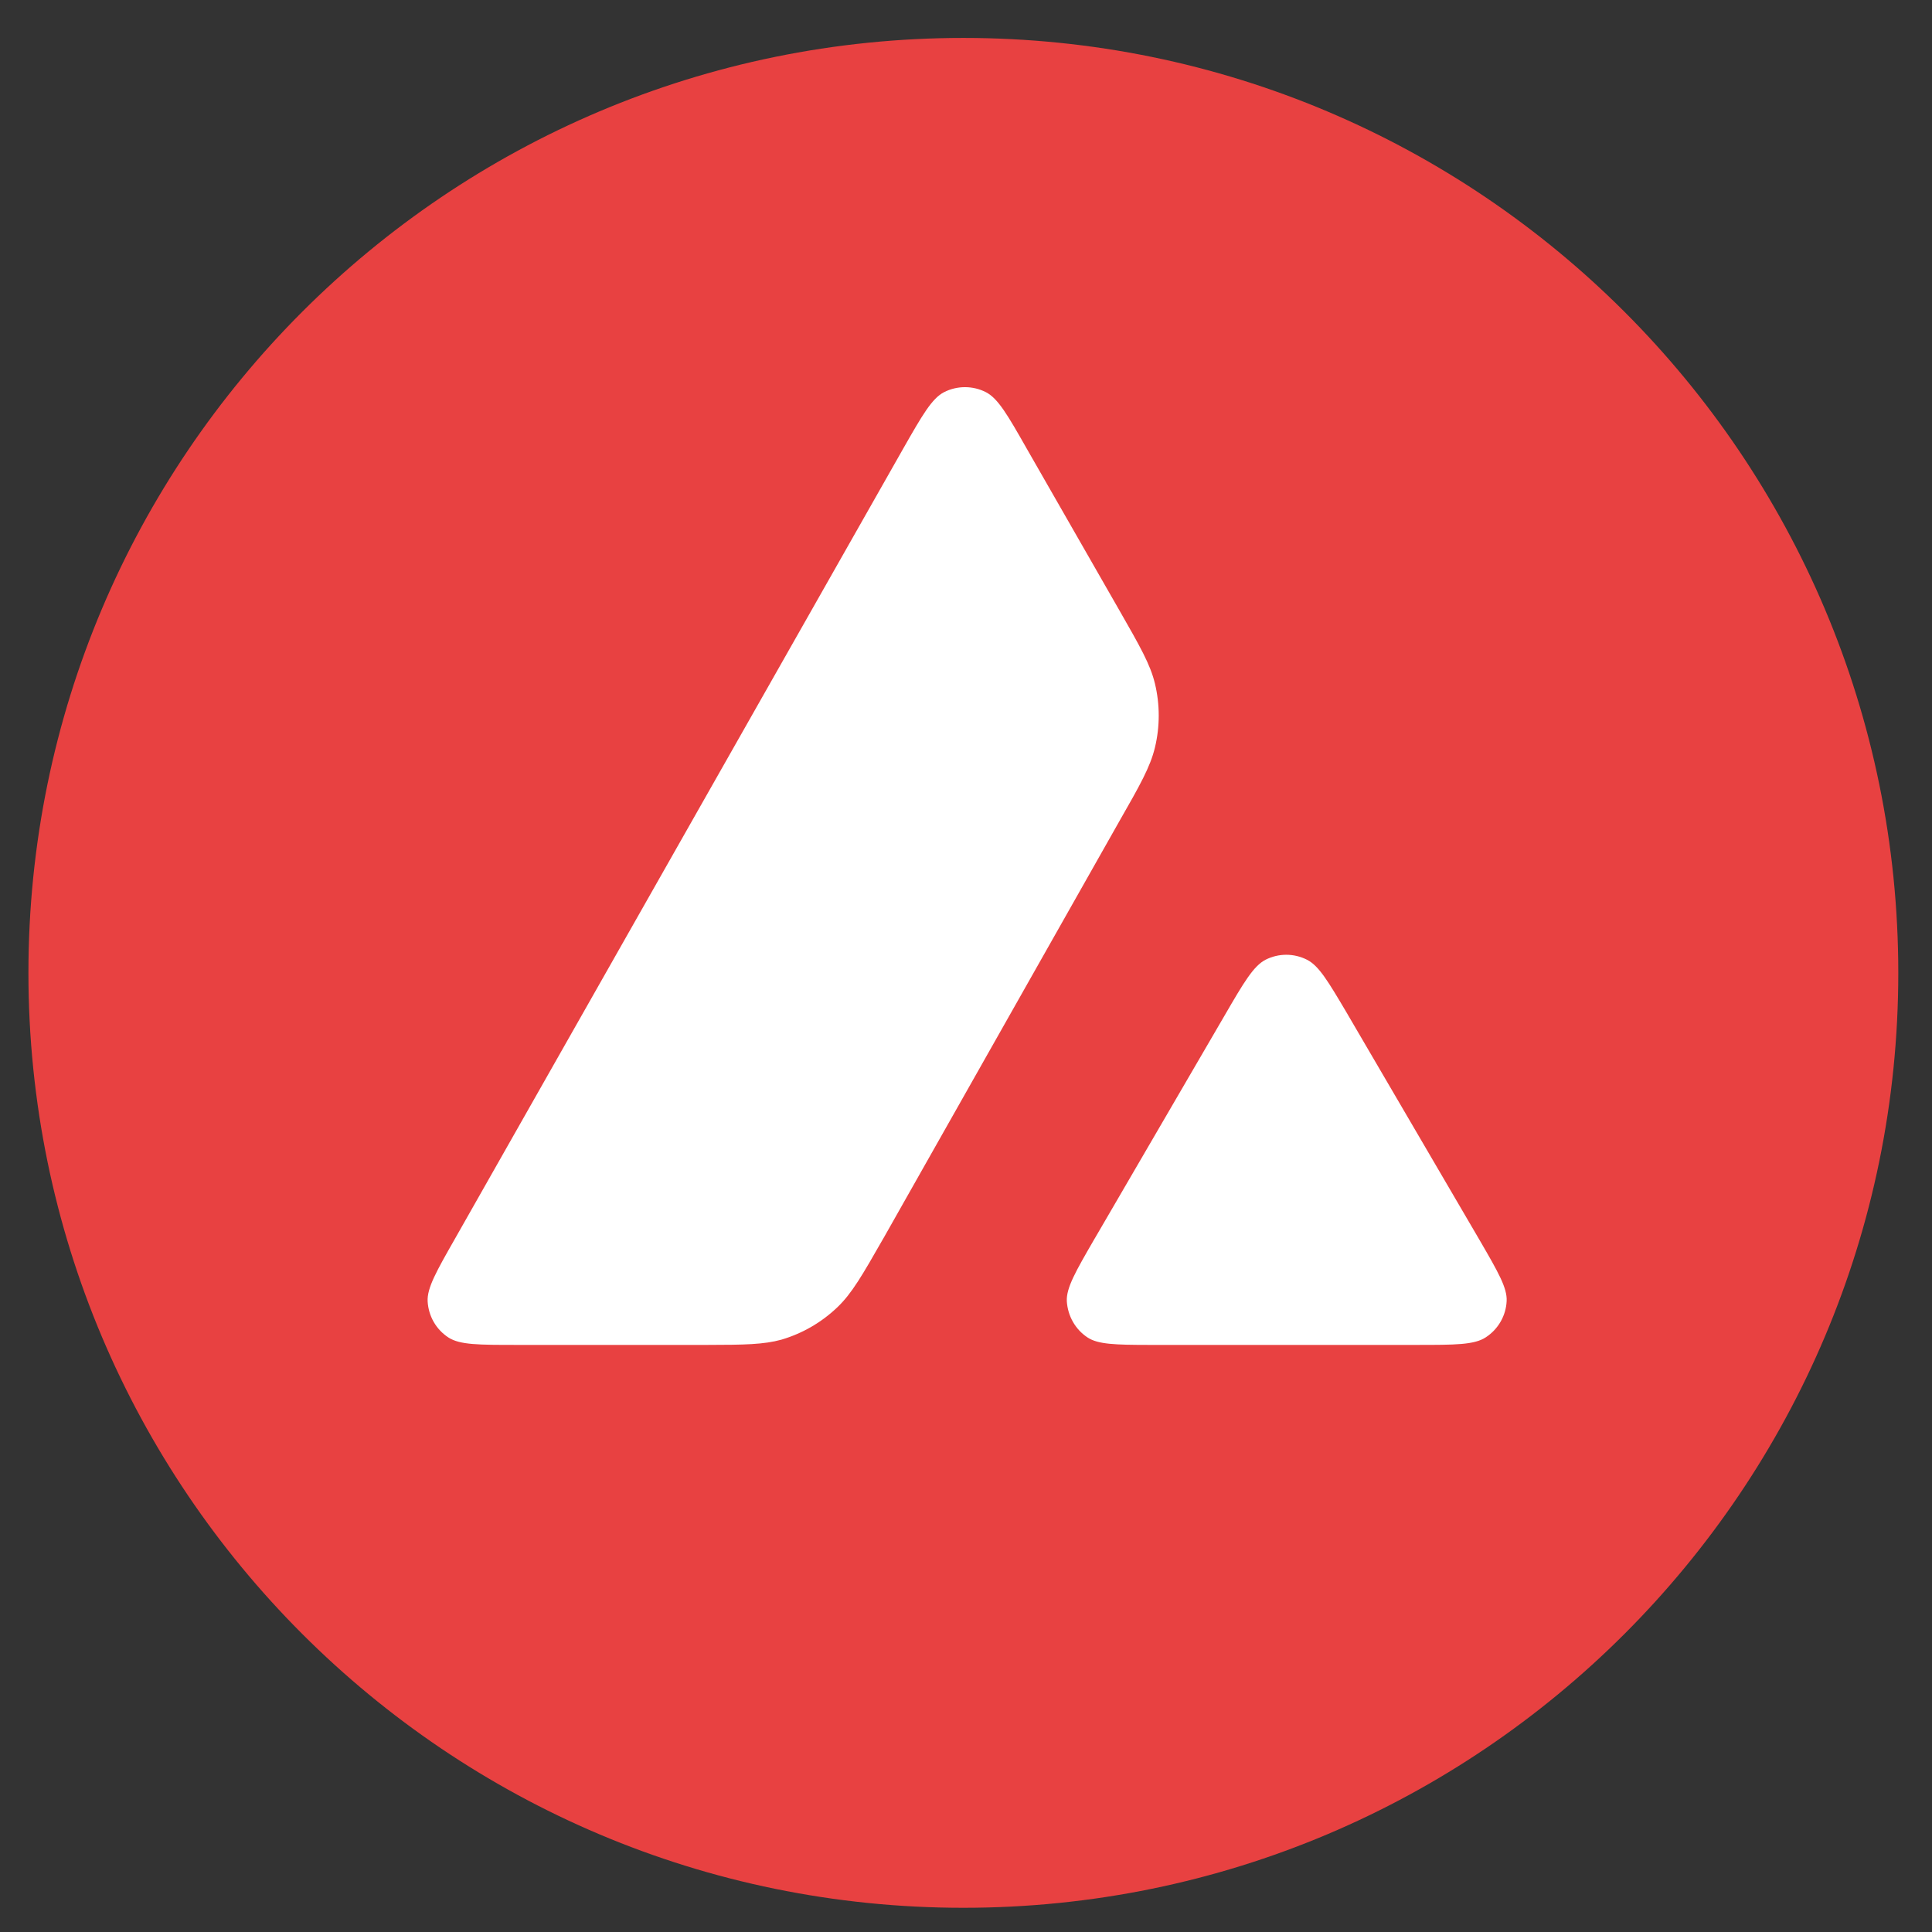<?xml version="1.0" encoding="UTF-8"?><svg version="1.1" width="49px" height="49px" viewBox="0 0 49.0 49.0" xmlns="http://www.w3.org/2000/svg" xmlns:xlink="http://www.w3.org/1999/xlink"><rect x="0" y="0" width="49.0" height="49.0" fill="#333333" stroke="none"/><defs><clipPath id="i0"><path d="M1440,0 L1440,4585 L0,4585 L0,0 L1440,0 Z"></path></clipPath><clipPath id="i1"><path d="M29.301,0 L29.301,26.648 L0,26.648 L0,0 L29.301,0 Z"></path></clipPath><clipPath id="i2"><path d="M23.712,0 C36.808,0 47.424,10.616 47.424,23.712 C47.424,36.808 36.808,47.424 23.712,47.424 C10.616,47.424 0,36.808 0,23.712 C0,10.616 10.616,0 23.712,0 Z M24.283,8.984 C23.951,8.815 23.555,8.815 23.223,8.984 C22.915,9.142 22.67,9.567 22.186,10.417 L10.824,30.445 C10.346,31.284 10.107,31.704 10.125,32.047 C10.148,32.42 10.34,32.758 10.655,32.962 C10.946,33.148 11.424,33.148 12.391,33.148 L17.233,33.148 C18.159,33.147 18.655,33.138 19.101,33.014 C19.631,32.857 20.115,32.577 20.517,32.193 C20.886,31.841 21.152,31.375 21.678,30.455 L21.694,30.428 L27.662,19.877 C28.192,18.951 28.454,18.485 28.571,17.996 C28.699,17.466 28.699,16.906 28.571,16.376 C28.455,15.891 28.19,15.428 27.668,14.516 L27.656,14.495 L25.32,10.417 C24.837,9.567 24.592,9.142 24.283,8.984 Z M31.375,23.38 C31.072,23.537 30.827,23.95 30.344,24.783 L27.053,30.434 L27.041,30.453 C26.56,31.285 26.319,31.701 26.336,32.042 C26.36,32.414 26.552,32.758 26.866,32.962 C27.13,33.134 27.567,33.147 28.398,33.148 L35.208,33.148 C36.181,33.148 36.67,33.148 36.961,32.956 C37.276,32.752 37.474,32.408 37.491,32.036 C37.508,31.703 37.275,31.3 36.817,30.51 C36.801,30.483 36.785,30.456 36.769,30.428 L33.466,24.778 L33.429,24.714 C32.964,23.929 32.73,23.533 32.429,23.38 C32.097,23.211 31.707,23.211 31.375,23.38 Z"></path></clipPath></defs><g transform="translate(-449.0 -2873.0)"><g clip-path="url(#i0)"><g transform="translate(117.938 2613.5)"><g transform="translate(247.309 214.89)"><g transform="translate(84.474 45.572)"><g transform="translate(9.046 8.114)"><g clip-path="url(#i1)"><polygon points="0,0 29.301,0 29.301,26.648 0,26.648 0,0" stroke="none" fill="#FFFFFF"></polygon></g></g><g clip-path="url(#i2)"><polygon points="0,0 47.424,0 47.424,47.424 0,47.424 0,0" stroke="none" fill="#E84141"></polygon></g></g></g></g></g></g></svg>